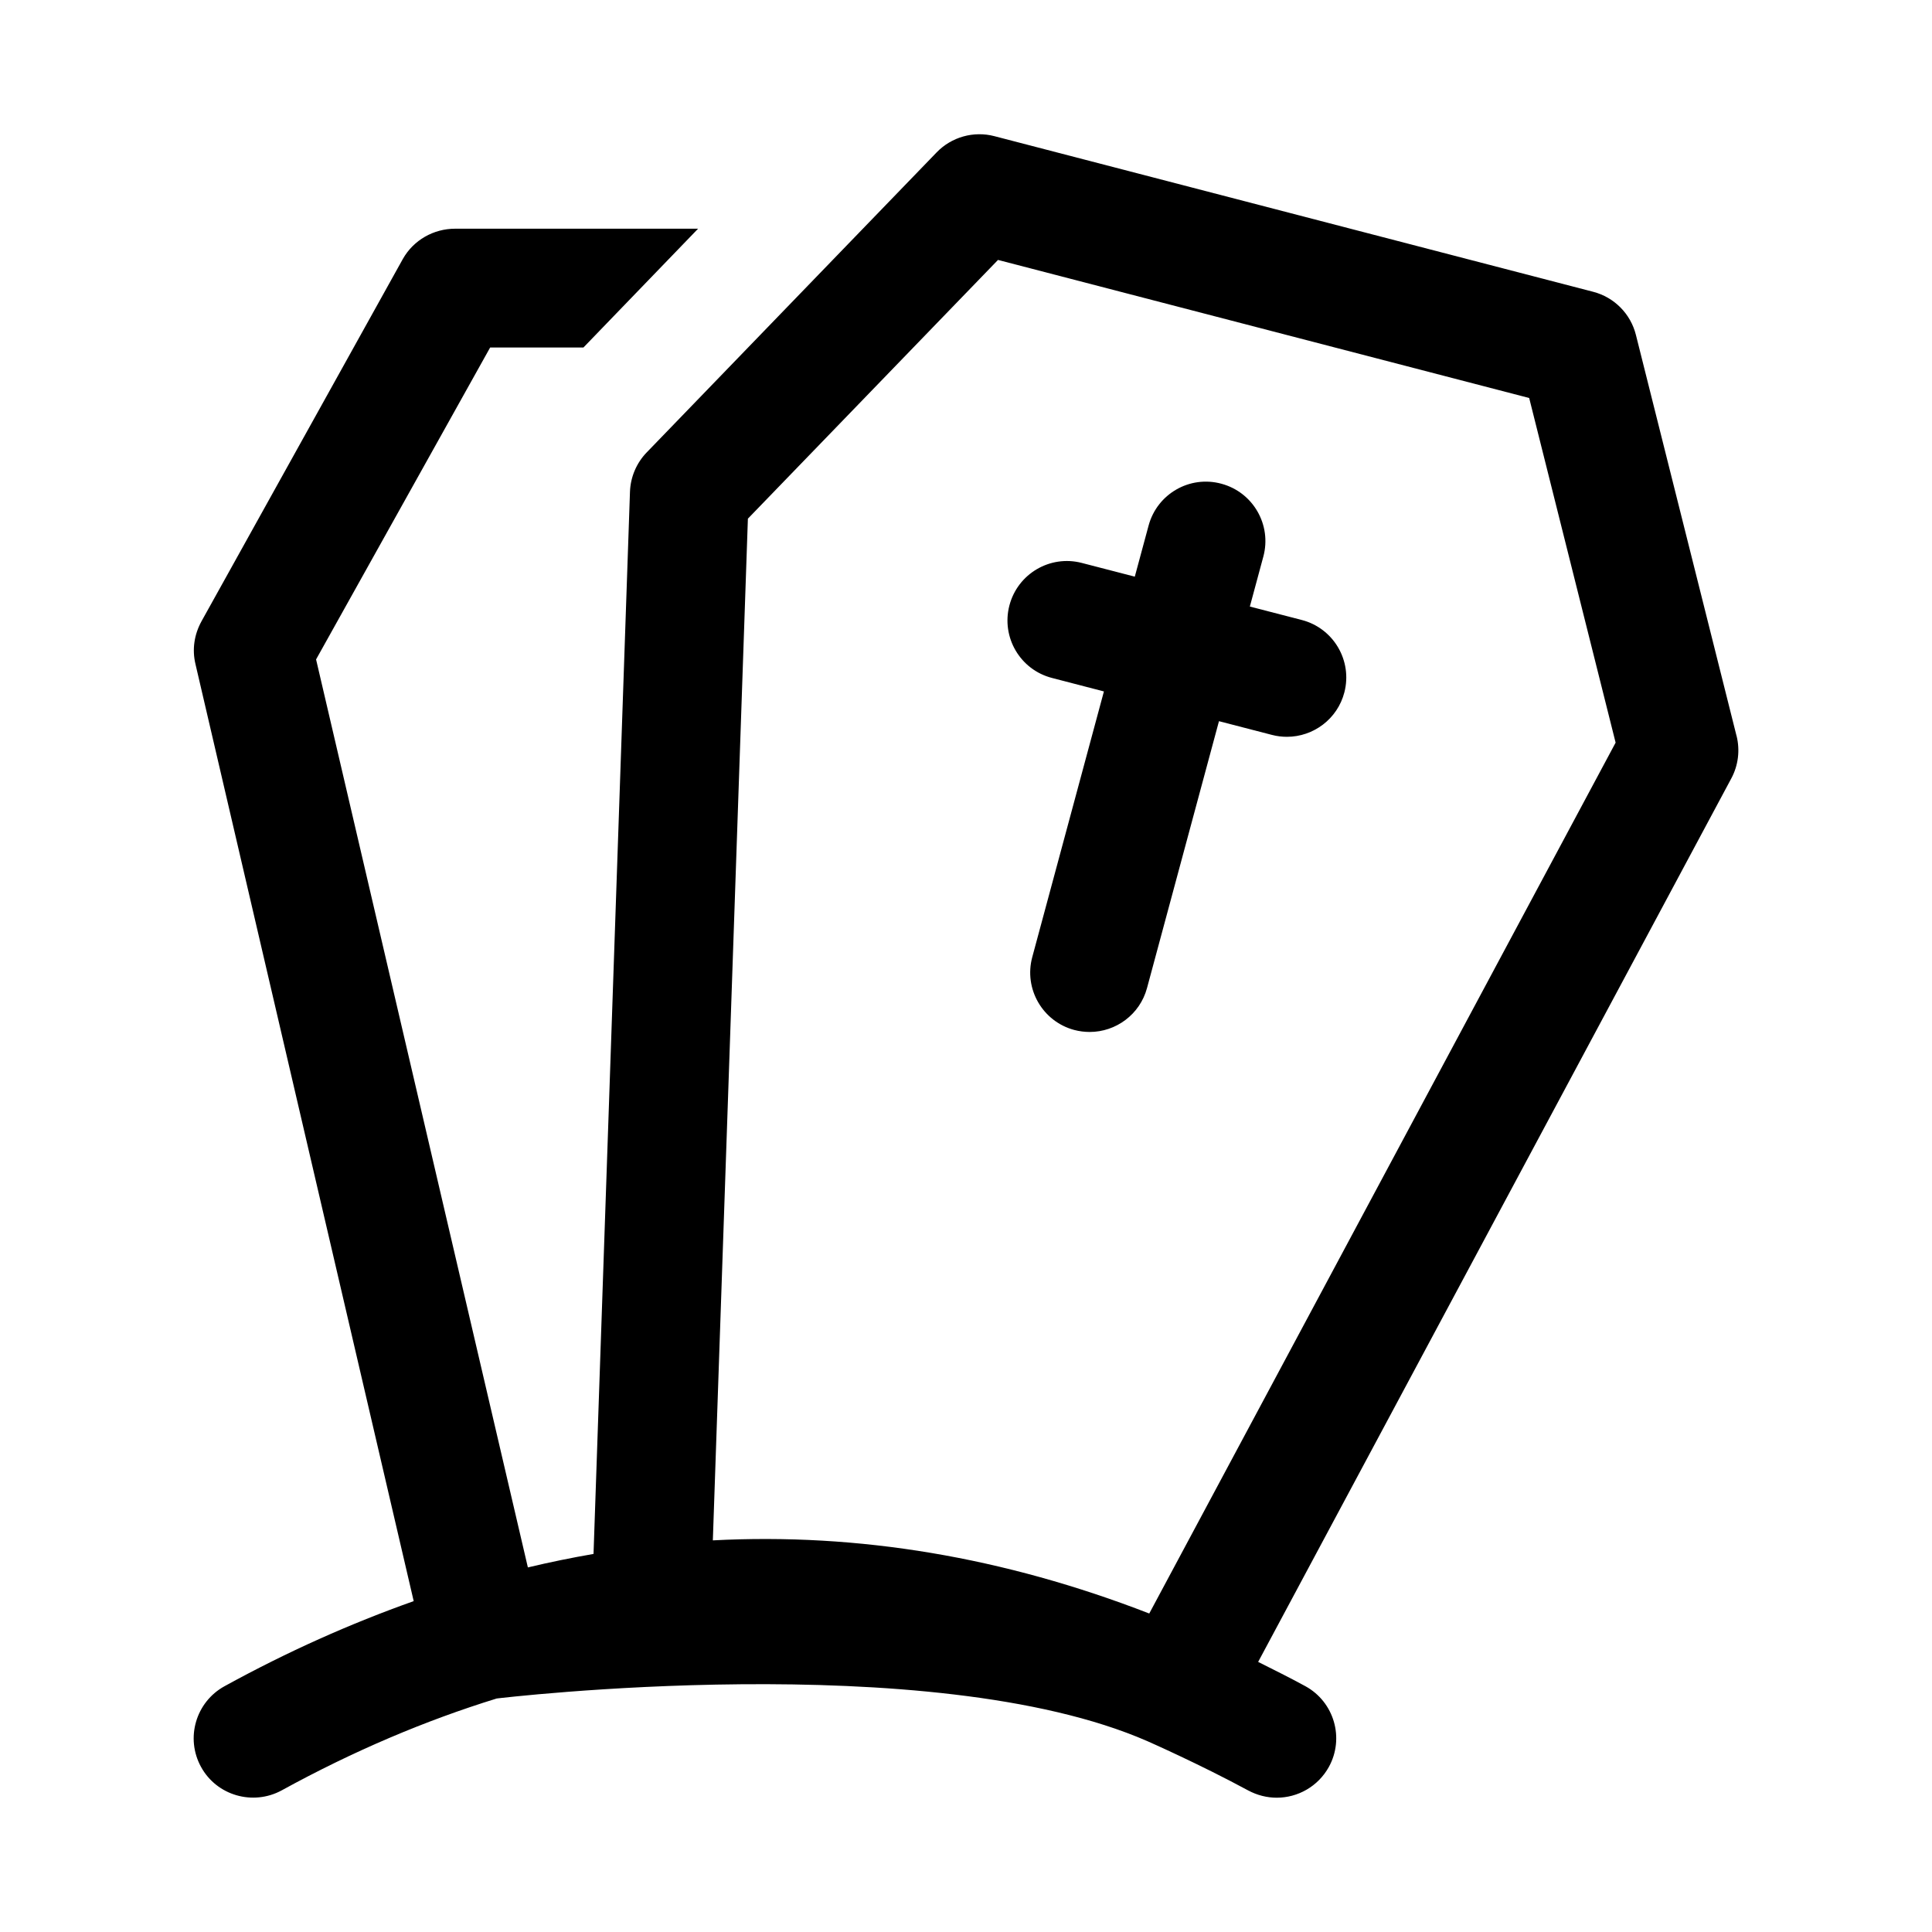 <?xml version="1.0" encoding="UTF-8"?>
<!-- Uploaded to: SVG Repo, www.svgrepo.com, Generator: SVG Repo Mixer Tools -->
<svg fill="#000000" width="800px" height="800px" version="1.1" viewBox="144 144 512 512" xmlns="http://www.w3.org/2000/svg">
 <g>
  <path d="m604.2 339.02-26.672-106.29c-1.402-5.574-5.731-9.949-11.305-11.398l-158.71-41.25c-5.481-1.434-11.352 0.219-15.289 4.297l-76.848 79.523c-2.707 2.801-4.281 6.519-4.426 10.406l-9.66 281.5c-5.809 1.008-11.602 2.188-17.398 3.574l-56.129-240.63 46.129-82.656h24.719l30.387-31.488h-64.391c-5.668 0-11.02 2.992-13.855 8.031l-53.371 96.039c-1.891 3.465-2.519 7.398-1.574 11.336l57.828 248.3c-16.734 5.934-33.457 13.383-50.129 22.547-7.621 4.188-10.422 13.762-6.234 21.379 4.156 7.606 13.762 10.359 21.363 6.234 19.098-10.484 38.086-18.516 56.992-24.355 0.047-0.016 115.06-13.824 172.51 11.336 0.062 0.031 13.746 6.047 26.625 13.02 2.438 1.305 5.035 1.934 7.586 1.934 5.574 0 10.941-2.961 13.824-8.172 4.188-7.621 1.387-17.207-6.234-21.379-4.172-2.281-8.344-4.344-12.516-6.438l125.39-234.13c1.855-3.449 2.344-7.465 1.398-11.273zm-271.29 213.2 9.289-270.77 66.281-68.566 140.77 36.59 22.906 91.332-123.59 230.79c-38.465-14.926-77.07-21.414-115.66-19.383z"/>
  <path d="m488.97 308.3-13.746-3.559 3.574-13.242c2.266-8.391-2.707-17.035-11.098-19.301-8.406-2.297-17.051 2.676-19.316 11.098l-3.652 13.523-14.043-3.637c-8.406-2.188-17.004 2.867-19.191 11.289-2.188 8.422 2.867 17.02 11.289 19.191l13.762 3.574-18.988 70.406c-2.266 8.391 2.707 17.035 11.098 19.301 1.387 0.363 2.754 0.535 4.125 0.535 6.926 0 13.305-4.613 15.191-11.652l19.066-70.707 14.043 3.637c1.324 0.348 2.66 0.504 3.969 0.504 6.992 0 13.398-4.707 15.223-11.793 2.172-8.398-2.883-16.996-11.305-19.168z"/>
 </g>
</svg>
